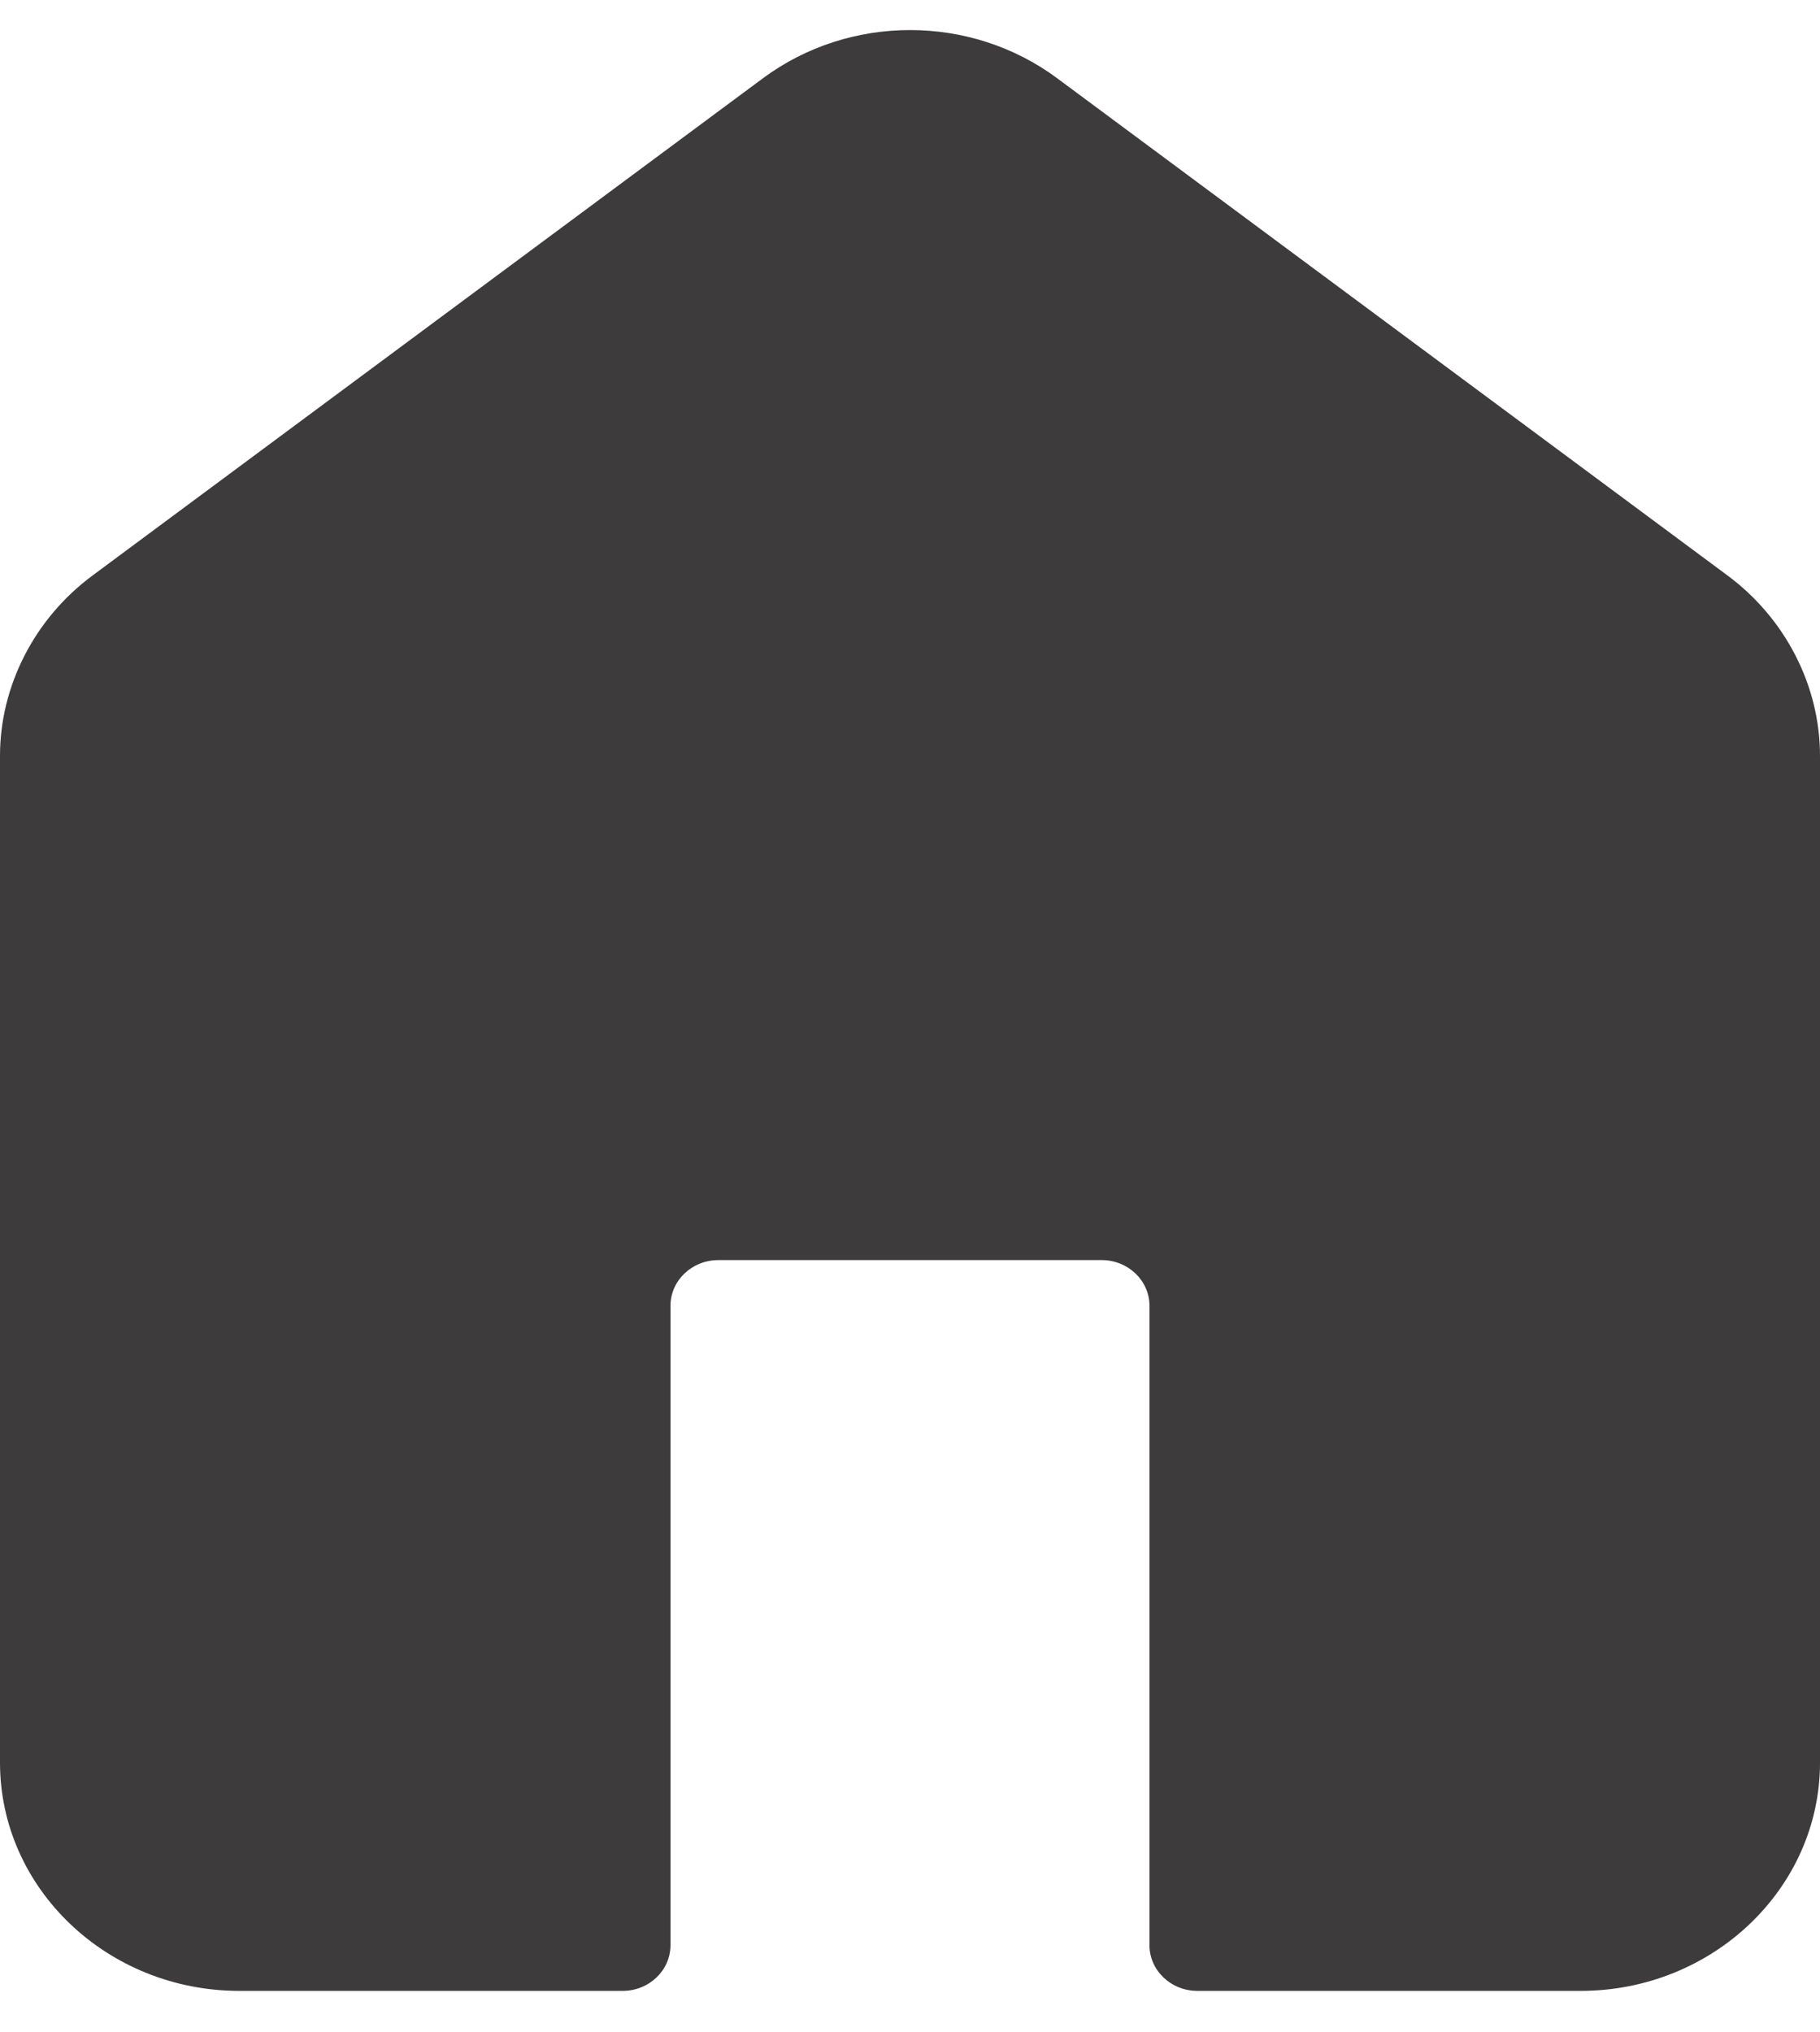 <?xml version="1.0" encoding="UTF-8"?> <svg xmlns="http://www.w3.org/2000/svg" width="43" height="48" viewBox="0 0 43 48" fill="none"><path d="M5.657 47.034H14.709C15.335 47.034 15.841 46.551 15.841 45.954V30.849C15.841 30.252 16.348 29.769 16.974 29.769H26.026C26.652 29.769 27.158 30.252 27.158 30.849V45.954C27.158 46.551 27.665 47.034 28.291 47.034H37.343C40.462 47.034 43 44.614 43 41.64V17.856C43 16.202 42.183 14.611 40.817 13.597L24.976 1.848C22.931 0.331 20.074 0.331 18.027 1.848L2.185 13.597C0.817 14.611 0 16.204 0 17.856V41.64C0 44.617 2.538 47.034 5.657 47.034Z" fill="#3D3B3B"></path></svg> 